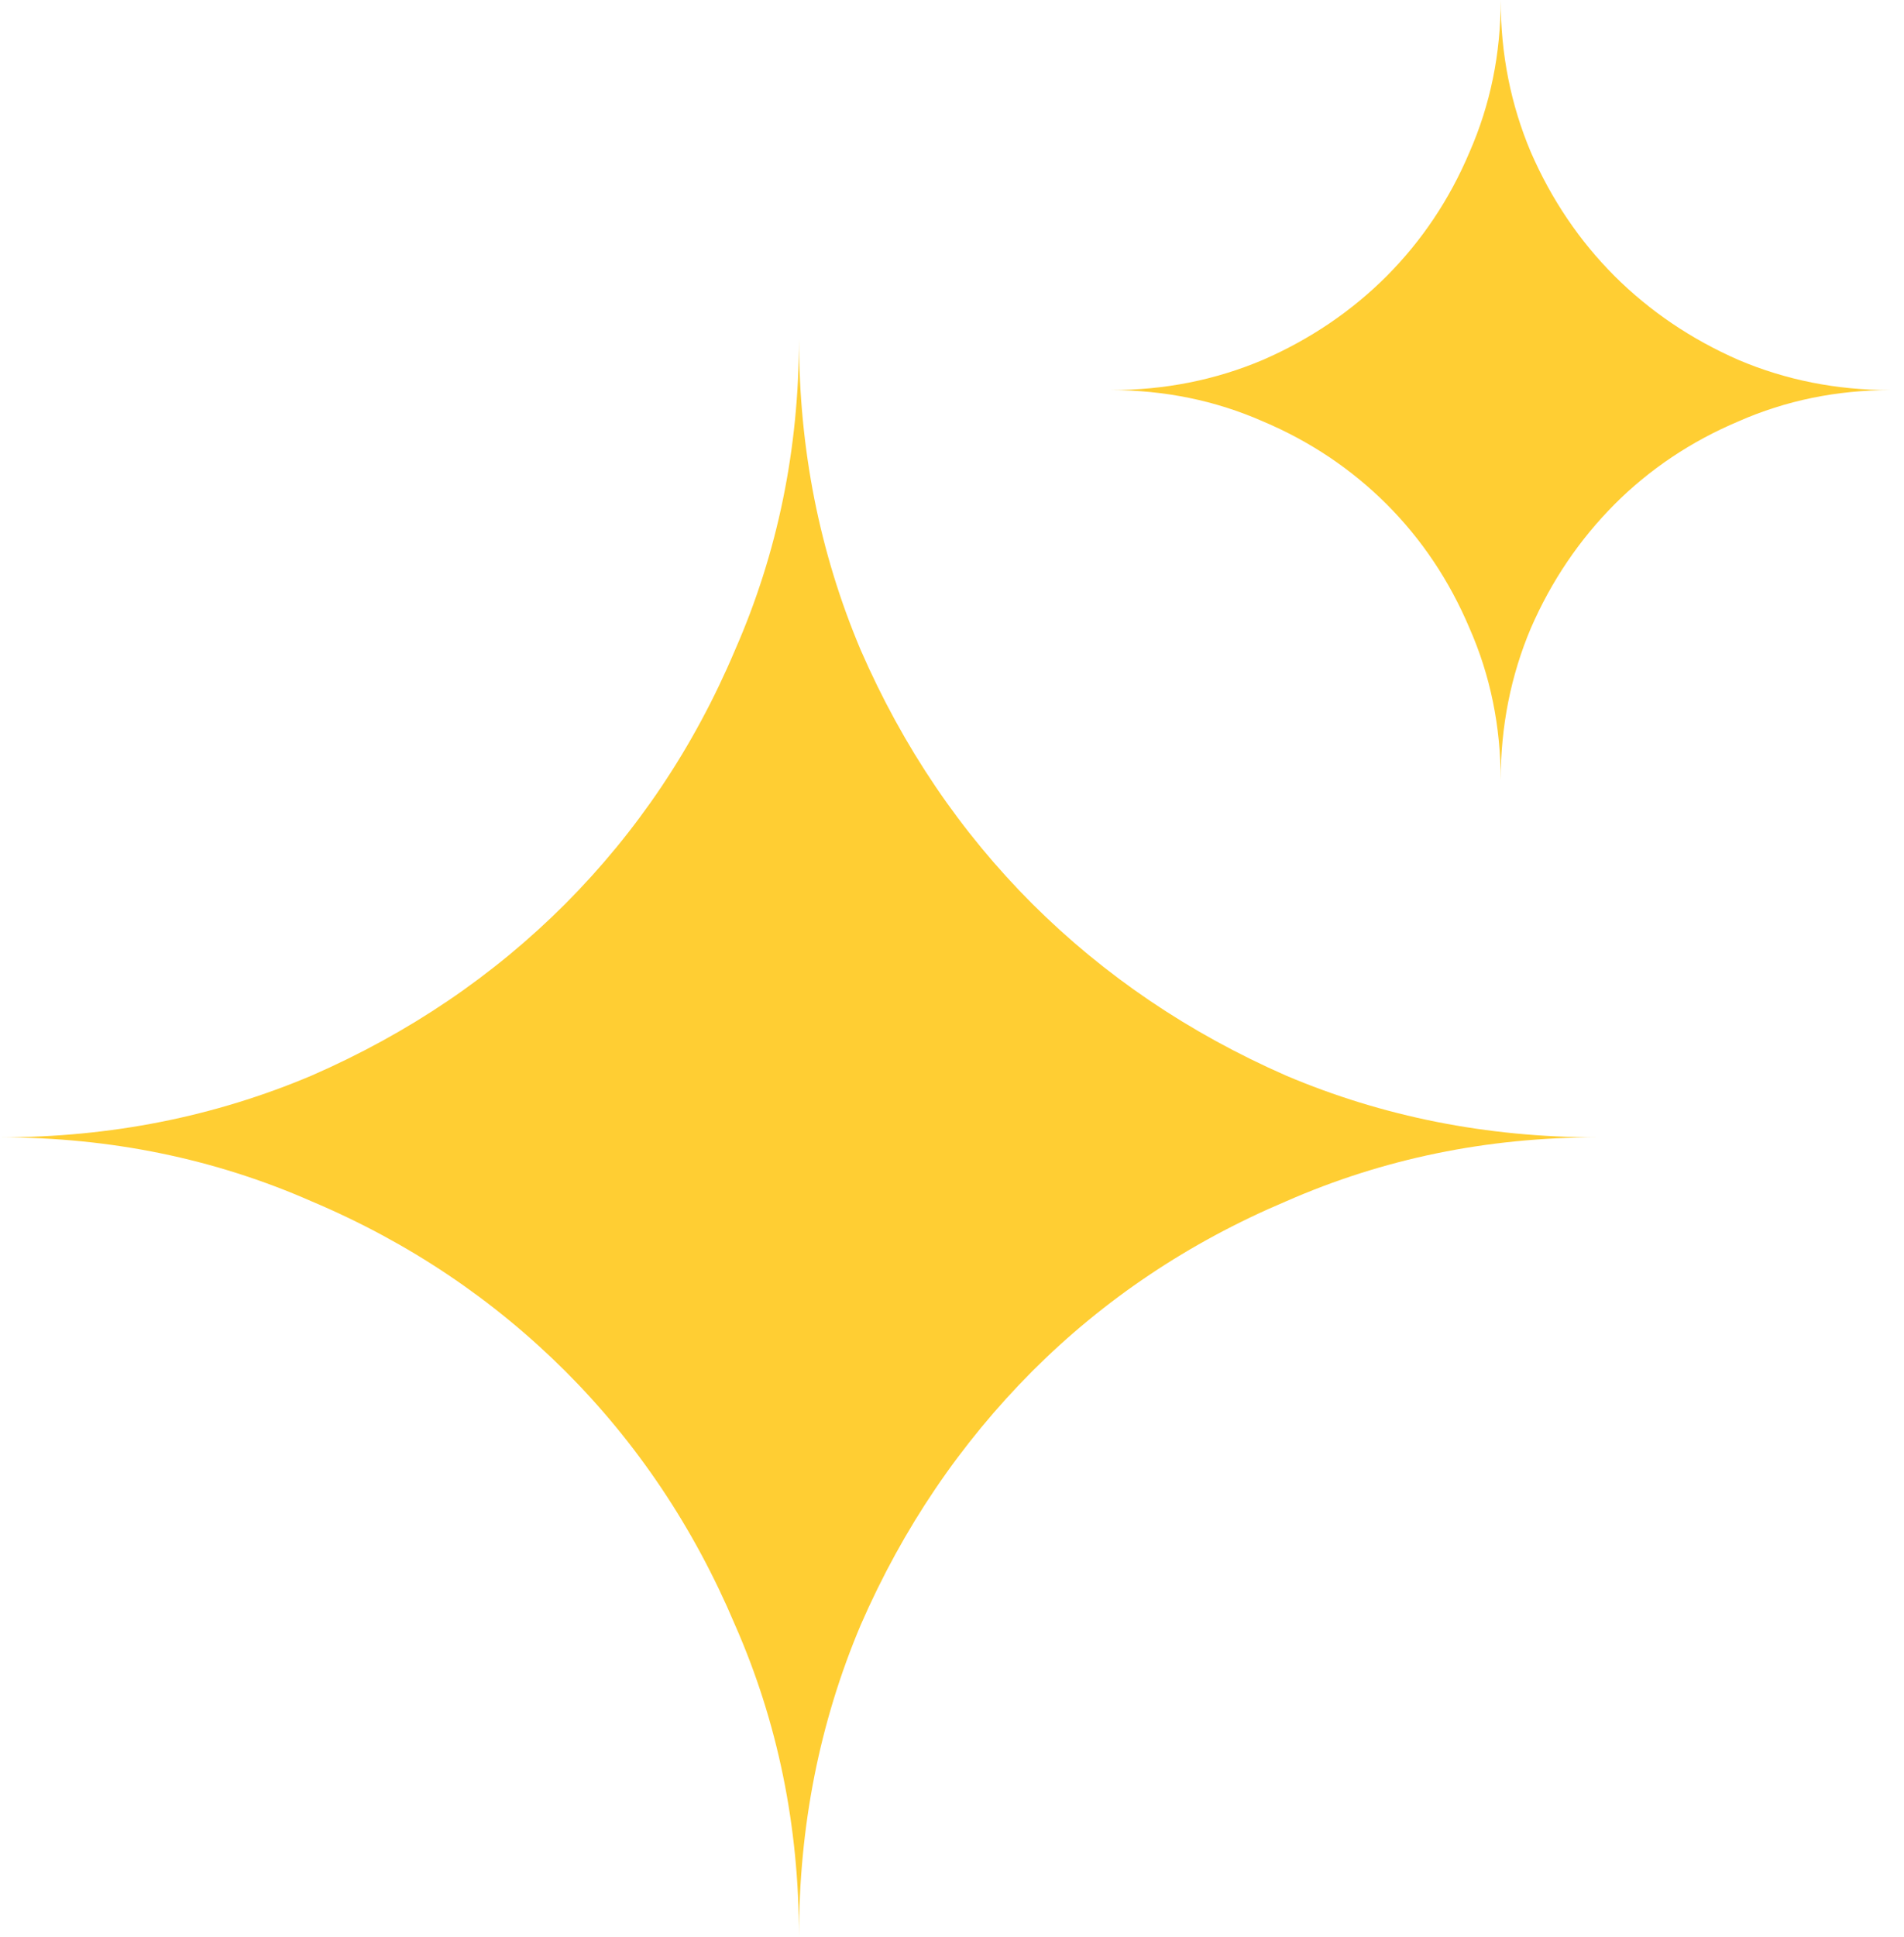 <svg width="60" height="61" viewBox="0 0 60 61" fill="none" xmlns="http://www.w3.org/2000/svg">
<path fill-rule="evenodd" clip-rule="evenodd" d="M23.162 51.178C24.509 54.236 25.178 57.51 25.178 61C25.178 57.52 25.827 54.246 27.124 51.178C28.461 48.111 30.27 45.457 32.531 43.186C34.793 40.925 37.457 39.135 40.524 37.838C43.592 36.491 46.855 35.822 50.336 35.822C46.855 35.822 43.582 35.173 40.524 33.876C37.457 32.529 34.802 30.73 32.531 28.468C30.27 26.207 28.461 23.543 27.124 20.476C25.827 17.408 25.178 14.144 25.178 10.654C25.178 14.134 24.509 17.408 23.162 20.476C21.865 23.543 20.075 26.197 17.814 28.468C15.553 30.73 12.889 32.538 9.821 33.876C6.754 35.173 3.49 35.822 0 35.822C3.48 35.822 6.754 36.491 9.821 37.838C12.889 39.135 15.543 40.925 17.814 43.186C20.075 45.447 21.865 48.111 23.162 51.178Z" fill="#FFCE33"/>
<path fill-rule="evenodd" clip-rule="evenodd" d="M46.307 19.783C46.965 21.276 47.291 22.874 47.291 24.578C47.291 22.879 47.608 21.281 48.242 19.783C48.894 18.286 49.778 16.99 50.881 15.881C51.985 14.777 53.286 13.904 54.783 13.271C56.281 12.613 57.874 12.287 59.573 12.287C57.874 12.287 56.276 11.97 54.783 11.336C53.286 10.679 51.99 9.8 50.881 8.697C49.778 7.593 48.894 6.292 48.242 4.795C47.608 3.297 47.291 1.704 47.291 0C47.291 1.699 46.965 3.297 46.307 4.795C45.674 6.292 44.8 7.588 43.697 8.697C42.593 9.8 41.292 10.684 39.795 11.336C38.297 11.97 36.704 12.287 35 12.287C36.699 12.287 38.297 12.613 39.795 13.271C41.292 13.904 42.588 14.777 43.697 15.881C44.8 16.985 45.674 18.286 46.307 19.783Z" fill="#FFCE33"/>
</svg>
